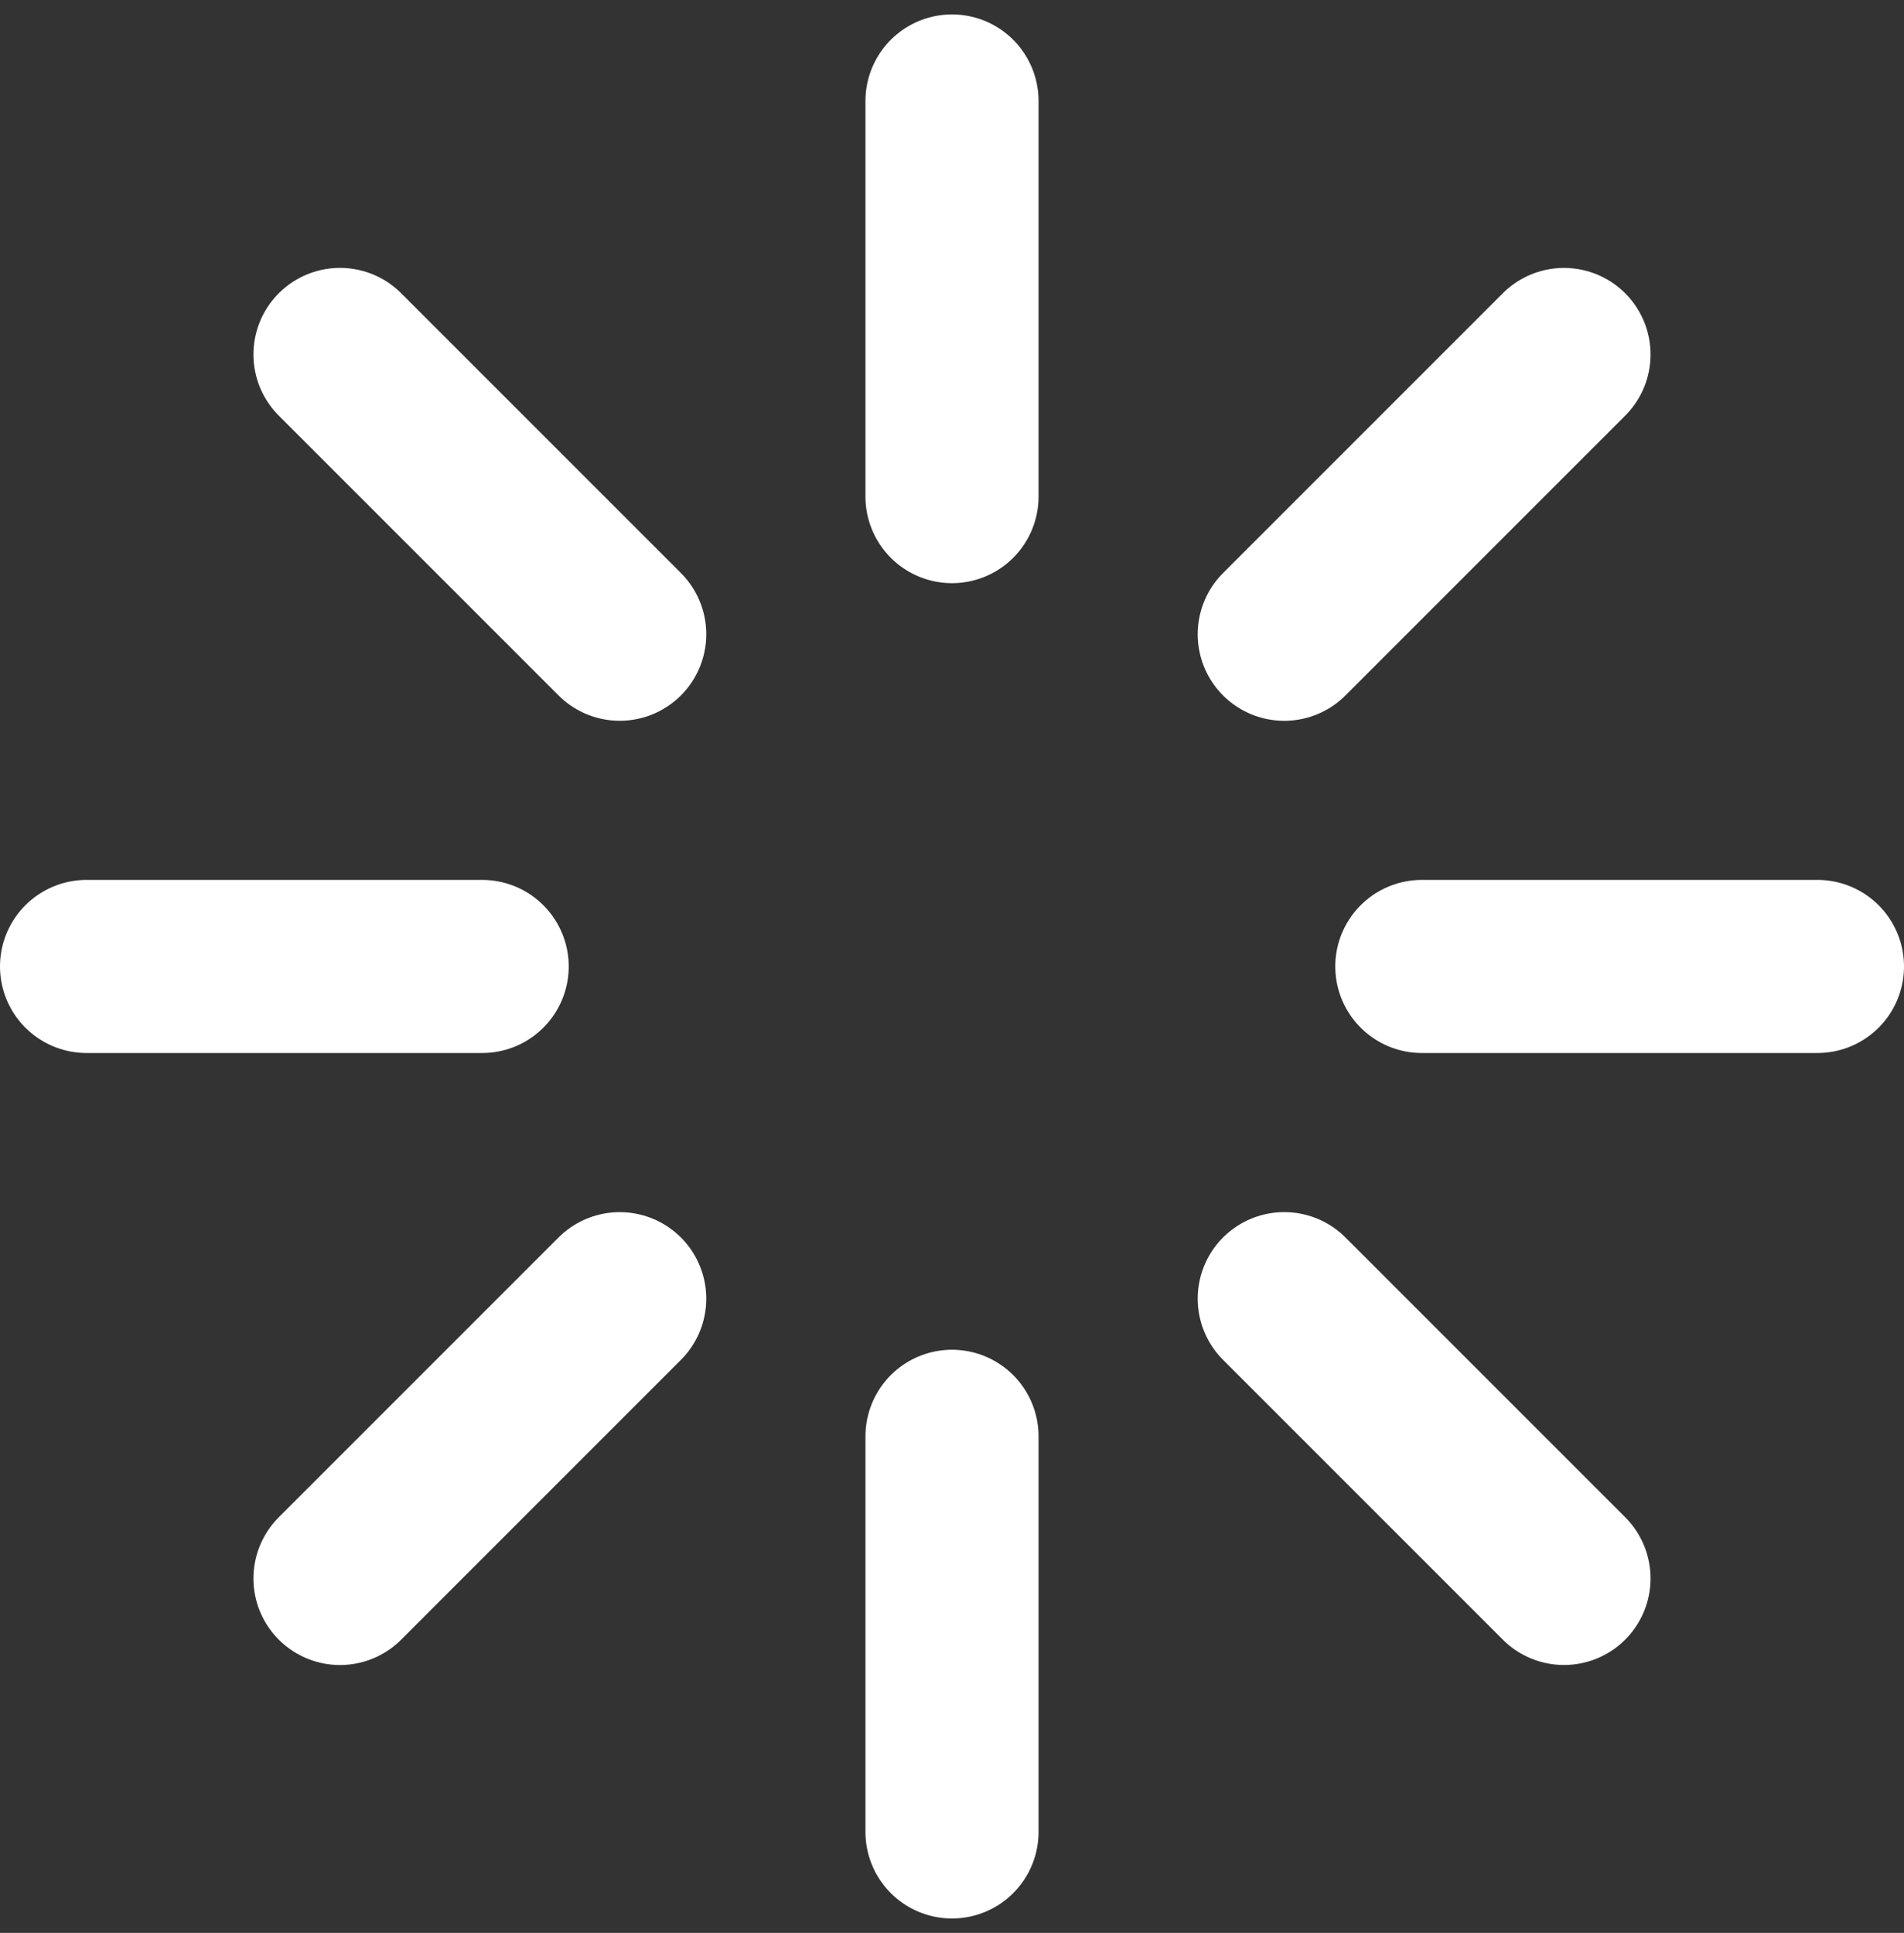 <svg width="66" height="67" viewBox="0 0 66 67" fill="none" xmlns="http://www.w3.org/2000/svg">
<rect x="0" y="0" width="66" height="67" fill="#333333" stroke="none"/>
<path d="M33 17.214V3.5M33 63.5V49.786M49.286 33.5H63M3 33.5H16.714M44.517 21.985L54.214 12.287M11.785 54.714L21.482 45.016M44.517 45.015L54.214 54.713M11.785 12.286L21.482 21.984" stroke="white" stroke-width="6" stroke-linecap="round" stroke-linejoin="round"/>
</svg>
